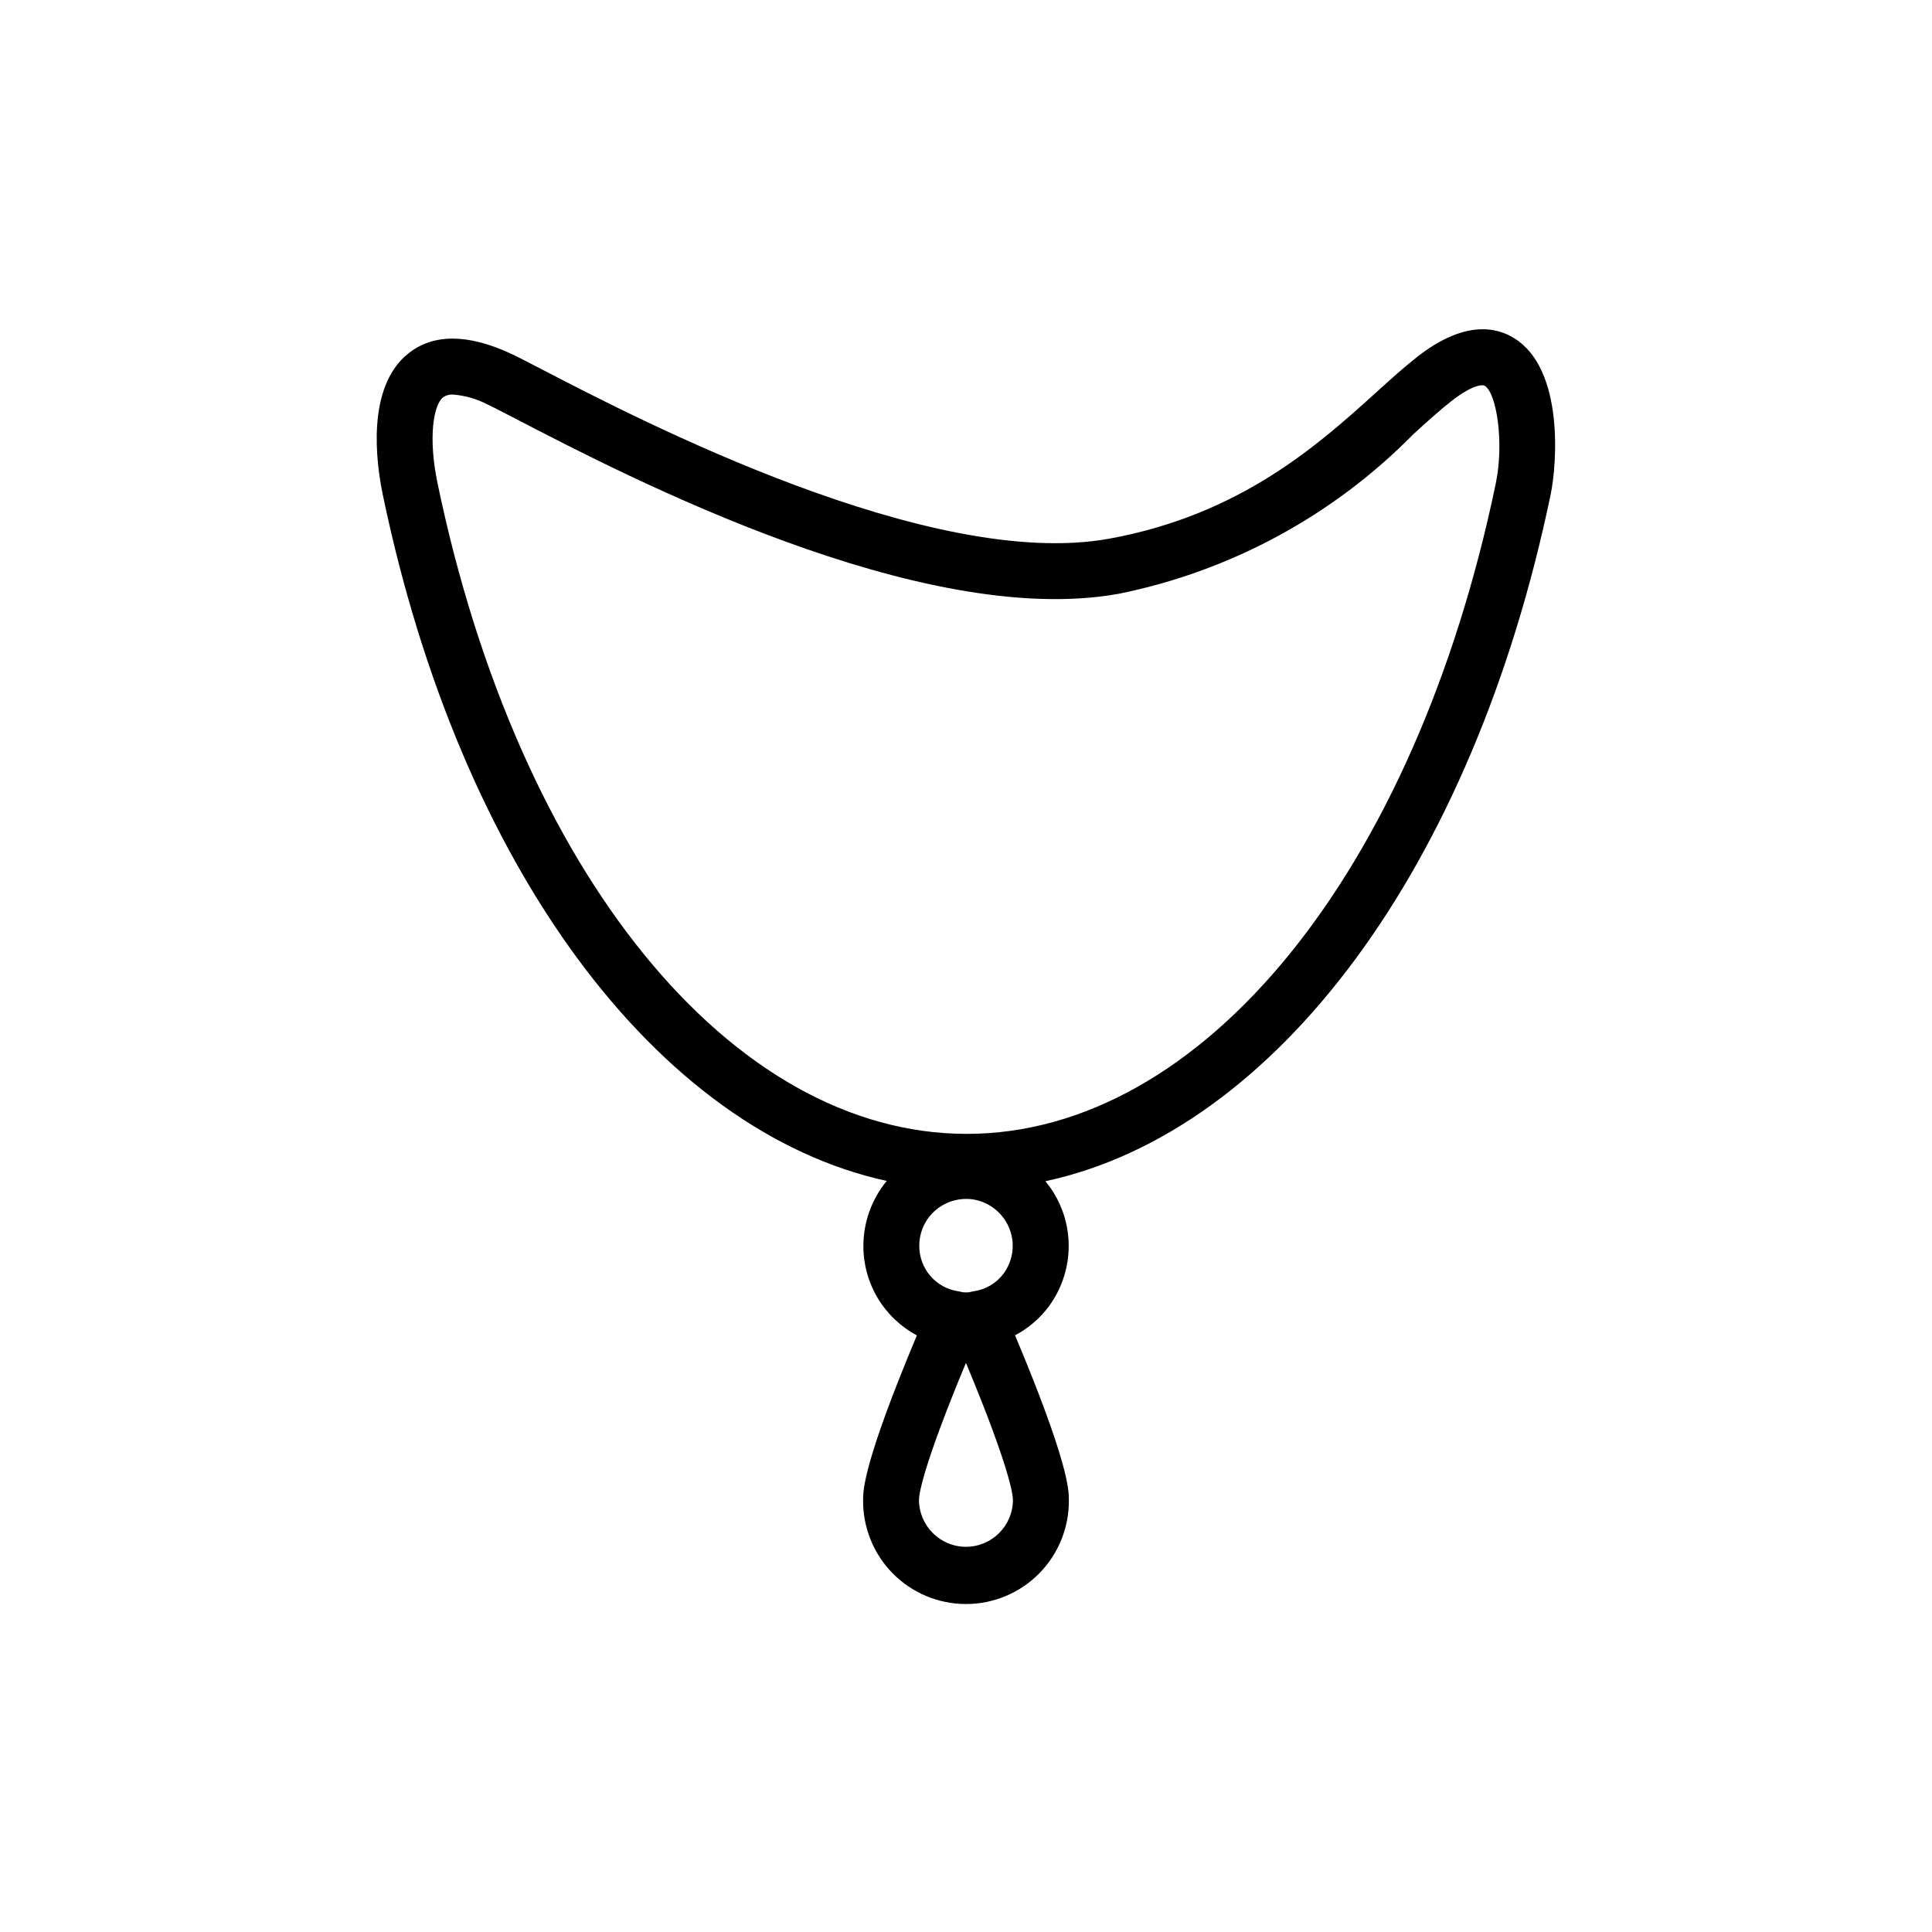 <?xml version="1.0" encoding="UTF-8"?>
<!-- Uploaded to: SVG Repo, www.svgrepo.com, Generator: SVG Repo Mixer Tools -->
<svg fill="#000000" width="800px" height="800px" version="1.1" viewBox="144 144 512 512" xmlns="http://www.w3.org/2000/svg">
 <path d="m545.3 233.64c-4.934-3.07-13.422-4.711-25.773 4.973-3.387 2.644-6.981 5.902-10.789 9.344-15.152 13.711-35.902 32.484-70.848 38.809-47.297 8.578-124.61-31.551-150.01-44.734-3.887-2.019-6.785-3.519-8.488-4.309-11.402-5.293-20.555-5.32-27.156-0.074-11.293 8.965-8.516 29.152-6.801 37.422 20.555 98.871 72.734 168.59 133.55 181.89h0.008c-3.984 4.836-6.172 10.902-6.188 17.164-0.023 4.879 1.285 9.668 3.785 13.855 2.496 4.188 6.09 7.613 10.391 9.91-14.246 33.953-14.25 41.125-14.25 43.582-0.09 7.289 2.738 14.316 7.863 19.504 5.121 5.188 12.109 8.109 19.402 8.109 7.289 0 14.277-2.922 19.402-8.109 5.121-5.188 7.953-12.215 7.859-19.504 0-2.461 0-9.633-14.258-43.602 3.481-1.832 6.512-4.414 8.875-7.555 4.328-5.816 6.137-13.125 5.016-20.285-0.734-4.781-2.754-9.27-5.848-12.992 60.949-13.113 113.28-82.914 133.89-181.96 1.699-8.148 3.562-33.246-9.629-41.434zm-143 228.29c5.129 1.016 9.09 5.113 9.926 10.277 0.527 3.262-0.281 6.602-2.242 9.262-1.895 2.578-4.754 4.285-7.922 4.727-0.219 0.031-0.441 0.074-0.656 0.125l-0.004 0.004c-0.207 0.035-0.414 0.082-0.613 0.141-0.531 0.043-1.062 0.043-1.594 0-0.195-0.055-0.391-0.098-0.586-0.137h-0.012c-0.207-0.051-0.414-0.09-0.629-0.121h-0.004c-5.981-0.879-10.395-6.035-10.344-12.078-0.012-3.644 1.59-7.113 4.375-9.465 2.856-2.402 6.633-3.406 10.305-2.734zm-2.309 91.988c-6.871-0.008-12.441-5.574-12.449-12.445 0-1.152 0.652-8.004 12.445-36.301 11.793 28.293 12.445 35.145 12.445 36.301h0.004c-0.008 6.871-5.574 12.438-12.445 12.445zm140.42-281.86c-21.445 103.14-77.801 172.43-140.23 172.43-62.434 0-118.79-69.297-140.23-172.43-2.512-12.047-1.102-20.734 1.496-22.793 0.77-0.52 1.688-0.766 2.613-0.703 3.176 0.25 6.269 1.137 9.094 2.609 1.586 0.734 4.281 2.137 7.902 4.016 29.324 15.215 107.22 55.641 159.46 46.164 29.703-6.012 56.922-20.777 78.156-42.398 3.644-3.301 6.93-6.281 9.977-8.668h0.008c5.586-4.379 8.262-4.398 8.816-4.047 3.152 1.945 5.168 15.066 2.934 25.82z"/>
</svg>